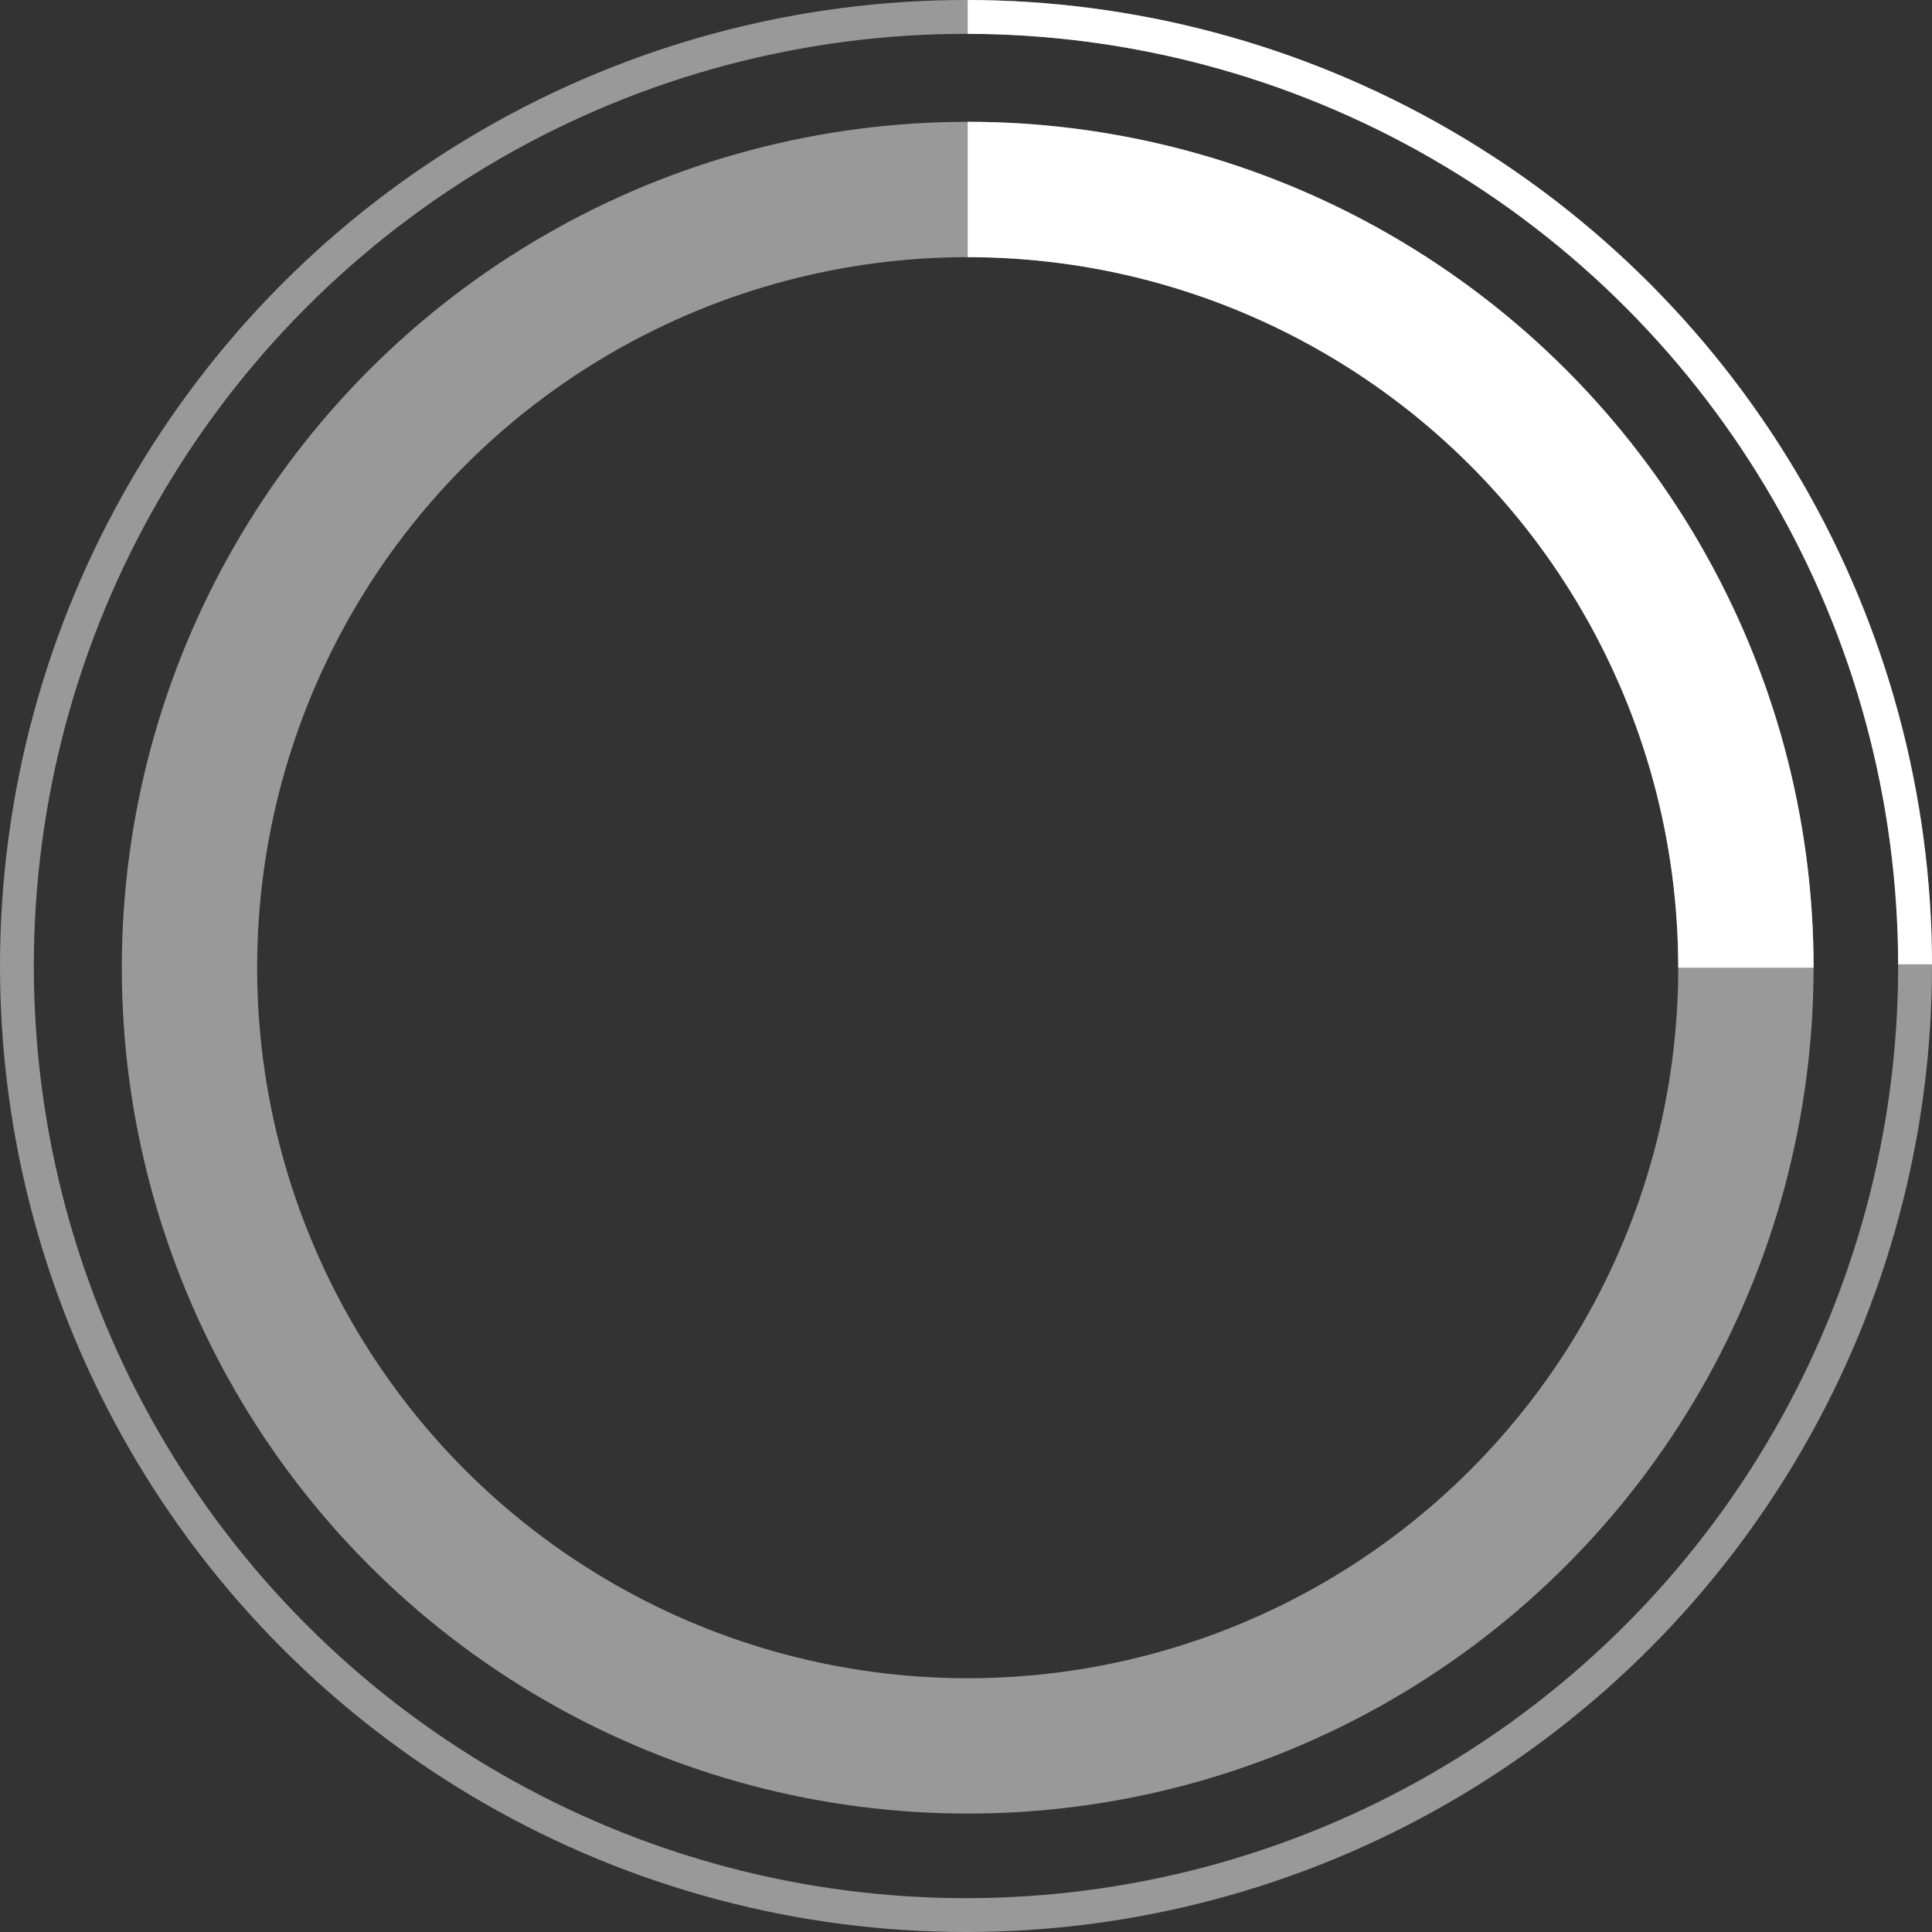 <svg xmlns="http://www.w3.org/2000/svg" xmlns:xlink="http://www.w3.org/1999/xlink" width="571" height="571" viewBox="0 0 571 571">
  <rect x="0" y="0" width="571" height="571" fill="#333333" stroke="none"/>
  <defs>
    <clipPath id="clip-path">
      <rect id="長方形_44" data-name="長方形 44" width="250" height="250" transform="translate(-652 17230)" fill="#014099"/>
    </clipPath>
    <clipPath id="clip-path-2">
      <rect id="長方形_44-2" data-name="長方形 44" width="285" height="285" transform="translate(-0.031 -0.22)" fill="#014099"/>
    </clipPath>
  </defs>
  <g id="グループ_1" data-name="グループ 1" transform="translate(-240 -1232)">
    <g id="グループ_161927" data-name="グループ 161927" transform="translate(18758 25008)">
      <g id="楕円形_3" data-name="楕円形 3" transform="translate(-18482 -23740)" fill="rgba(0,0,0,0)" stroke="#fff" stroke-width="40" opacity="0.5">
        <circle cx="250" cy="250" r="250" stroke="none"/>
        <circle cx="250" cy="250" r="230" fill="none"/>
      </g>
      <g id="マスクグループ_3" data-name="マスクグループ 3" transform="translate(-17580 -40970)" clip-path="url(#clip-path)">
        <g id="楕円形_3-2" data-name="楕円形 3" transform="translate(-902 17230)" fill="rgba(0,0,0,0)" stroke="#fff" stroke-width="40">
          <circle cx="250" cy="250" r="250" stroke="none"/>
          <circle cx="250" cy="250" r="230" fill="none"/>
        </g>
      </g>
    </g>
    <g id="グループ_1-2" data-name="グループ 1" transform="translate(-577.78 -260.859)">
      <g id="楕円形_3-3" data-name="楕円形 3" transform="translate(817.78 1492.859)" fill="rgba(0,0,0,0)" stroke="#fff" stroke-width="10" opacity="0.5">
        <circle cx="285.5" cy="285.5" r="285.5" stroke="none"/>
        <circle cx="285.5" cy="285.5" r="280.5" fill="none"/>
      </g>
      <g id="マスクグループ_3-2" data-name="マスクグループ 3" transform="translate(1103.811 1493.079)" clip-path="url(#clip-path-2)">
        <g id="楕円形_3-4" data-name="楕円形 3" transform="translate(-286.031 -0.22)" fill="rgba(0,0,0,0)" stroke="#fff" stroke-width="10">
          <circle cx="285.5" cy="285.5" r="285.5" stroke="none"/>
          <circle cx="285.5" cy="285.5" r="280.5" fill="none"/>
        </g>
      </g>
    </g>
  </g>
</svg>
